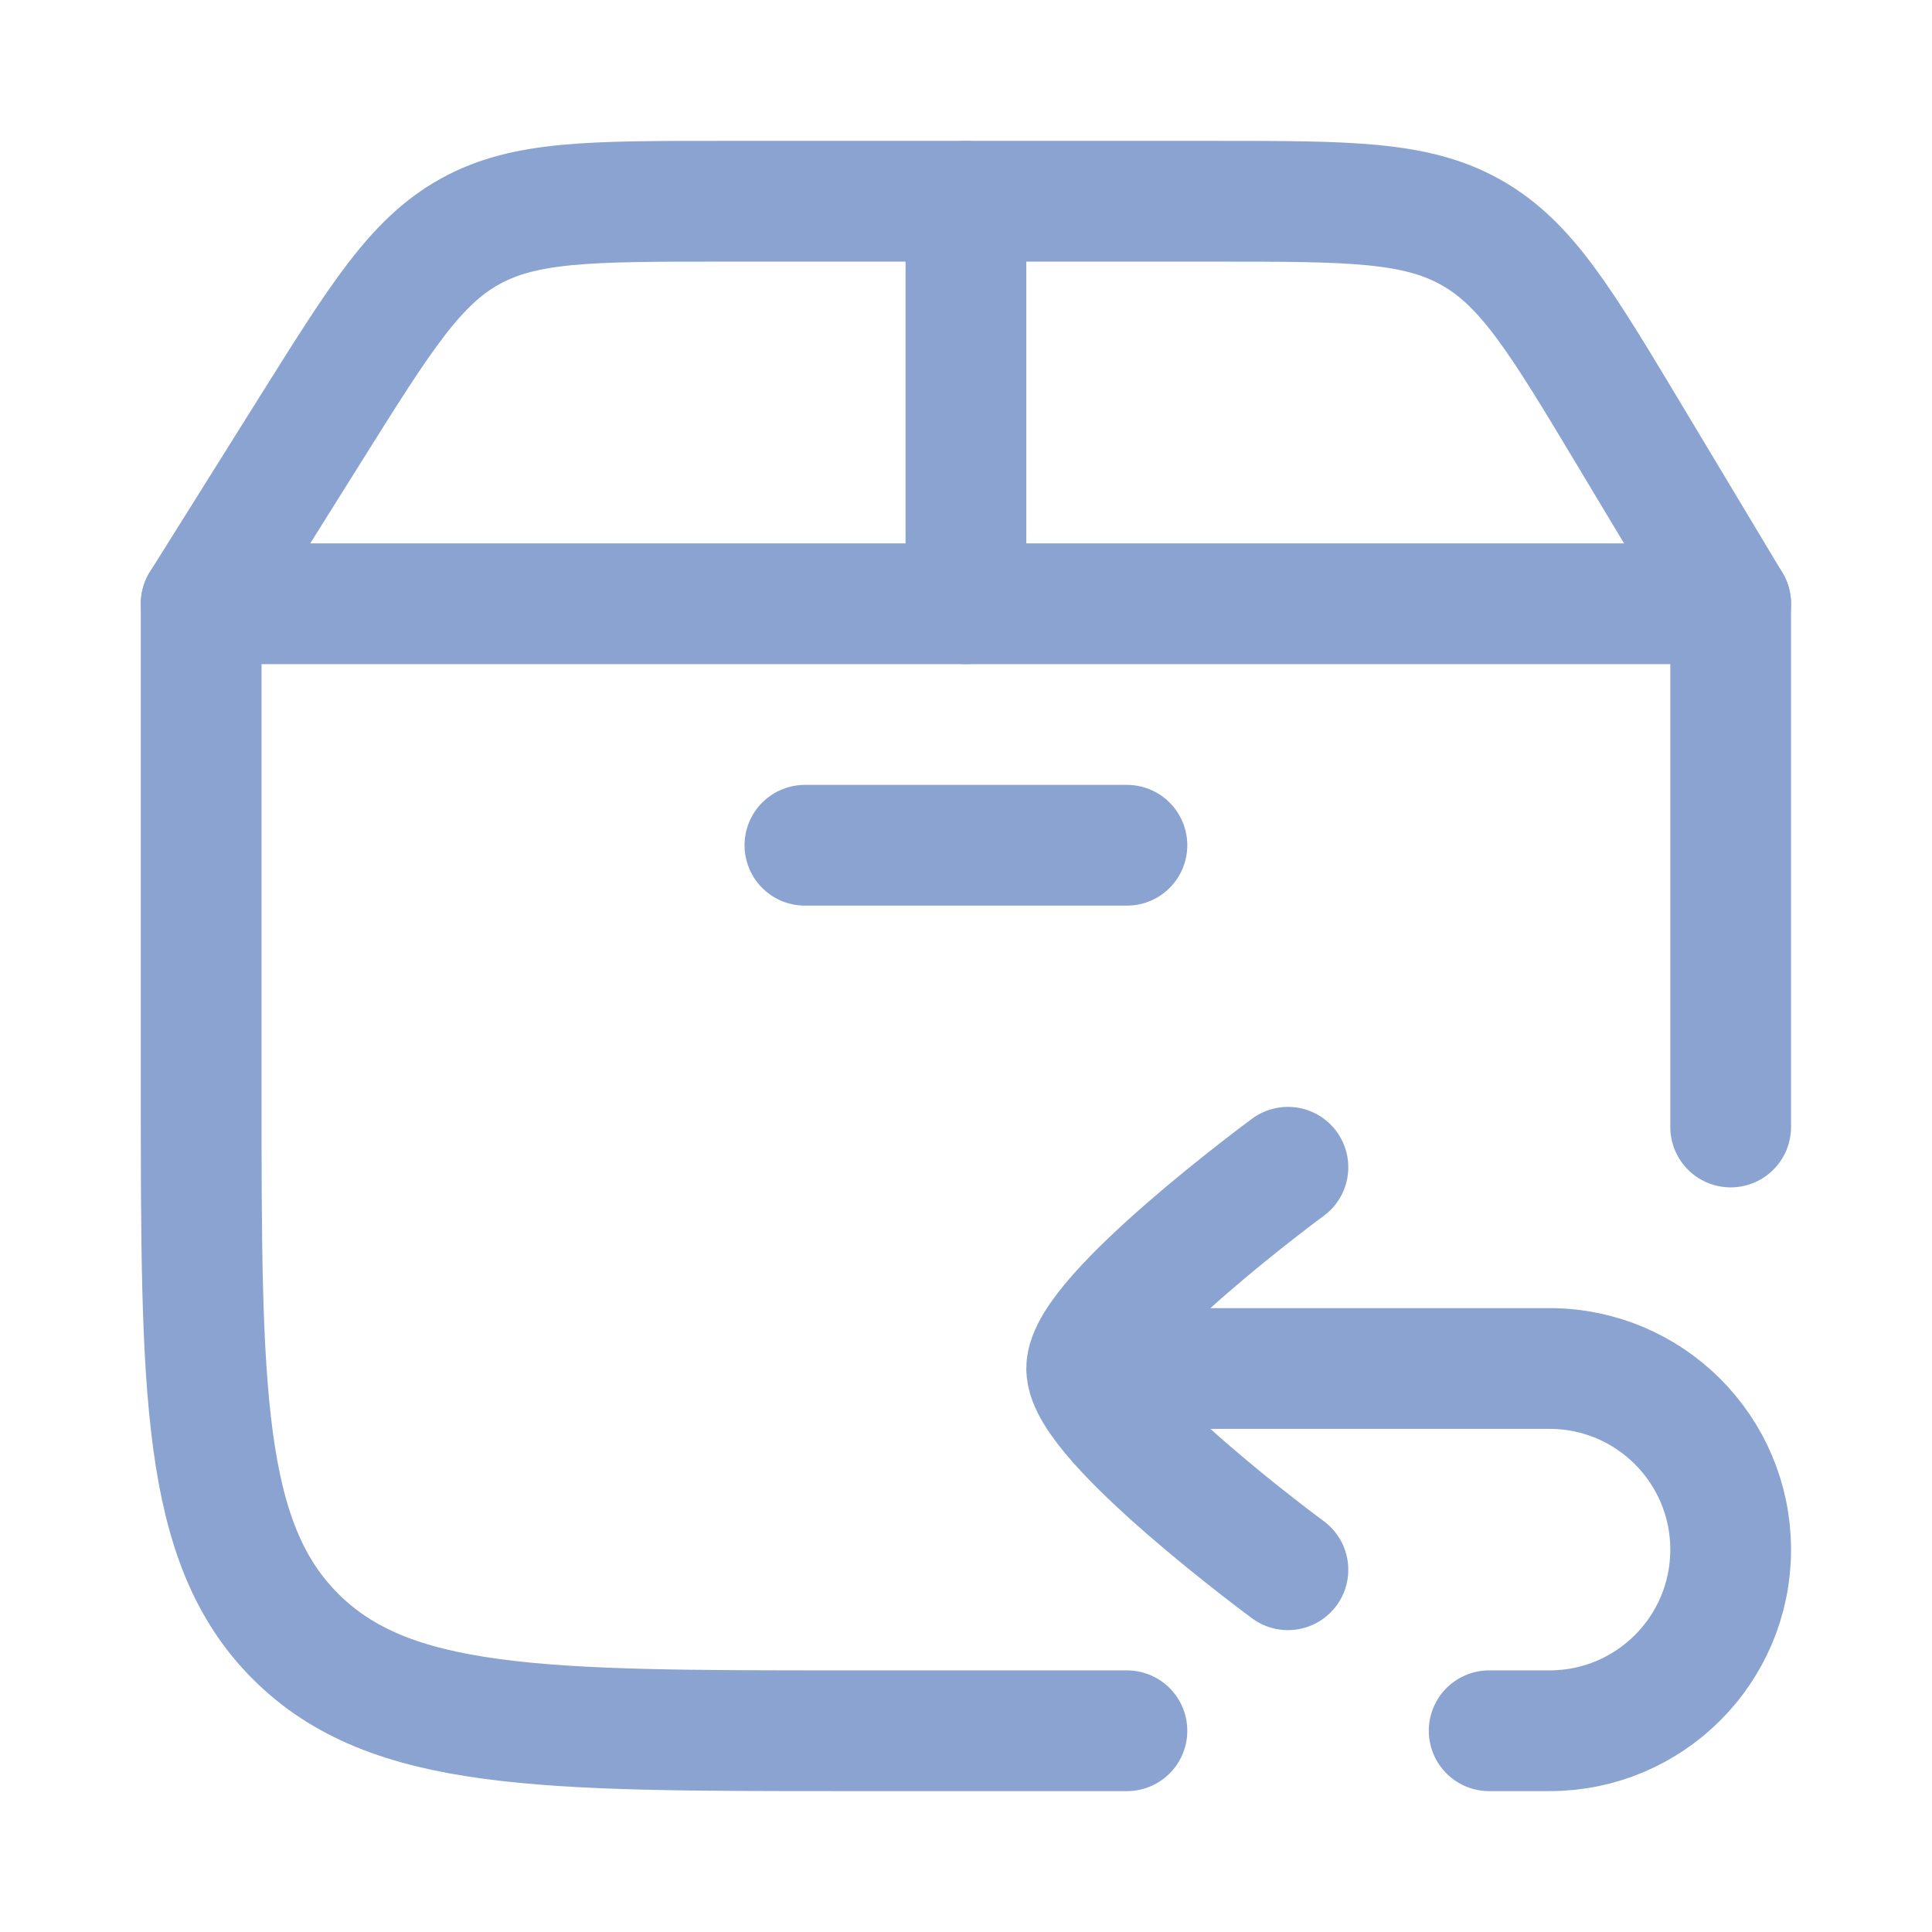 <?xml version="1.0" encoding="UTF-8"?> <svg xmlns="http://www.w3.org/2000/svg" width="24" height="24" viewBox="0 0 24 24" fill="none"><path d="M2.499 7.5V13.5C2.499 17.271 2.499 19.157 3.671 20.328C4.842 21.5 6.728 21.5 10.499 21.5H13.999M21.499 14V7.5" stroke="#8BA3D1" stroke-width="1.5" stroke-linecap="round" stroke-linejoin="round"></path><path d="M3.868 5.315L2.499 7.5H21.499L20.247 5.413C19.393 3.99 18.967 3.279 18.279 2.89C17.591 2.5 16.762 2.5 15.102 2.5H8.953C7.329 2.5 6.517 2.5 5.839 2.875C5.161 3.251 4.73 3.939 3.868 5.315Z" stroke="#8BA3D1" stroke-width="1.5" stroke-linecap="round" stroke-linejoin="round"></path><path d="M11.999 7.5V2.5" stroke="#8BA3D1" stroke-width="1.5" stroke-linecap="round" stroke-linejoin="round"></path><path d="M15.999 14.5C15.999 14.5 13.499 16.341 13.499 17C13.499 17.659 15.999 19.5 15.999 19.5M13.999 17H19.249C20.492 17 21.499 18.008 21.499 19.25C21.499 20.493 20.492 21.5 19.249 21.5H18.499" stroke="#8BA3D1" stroke-width="1.5" stroke-linecap="round" stroke-linejoin="round"></path><path d="M9.999 10.5H13.999" stroke="#8BA3D1" stroke-width="1.5" stroke-linecap="round" stroke-linejoin="round"></path></svg> 